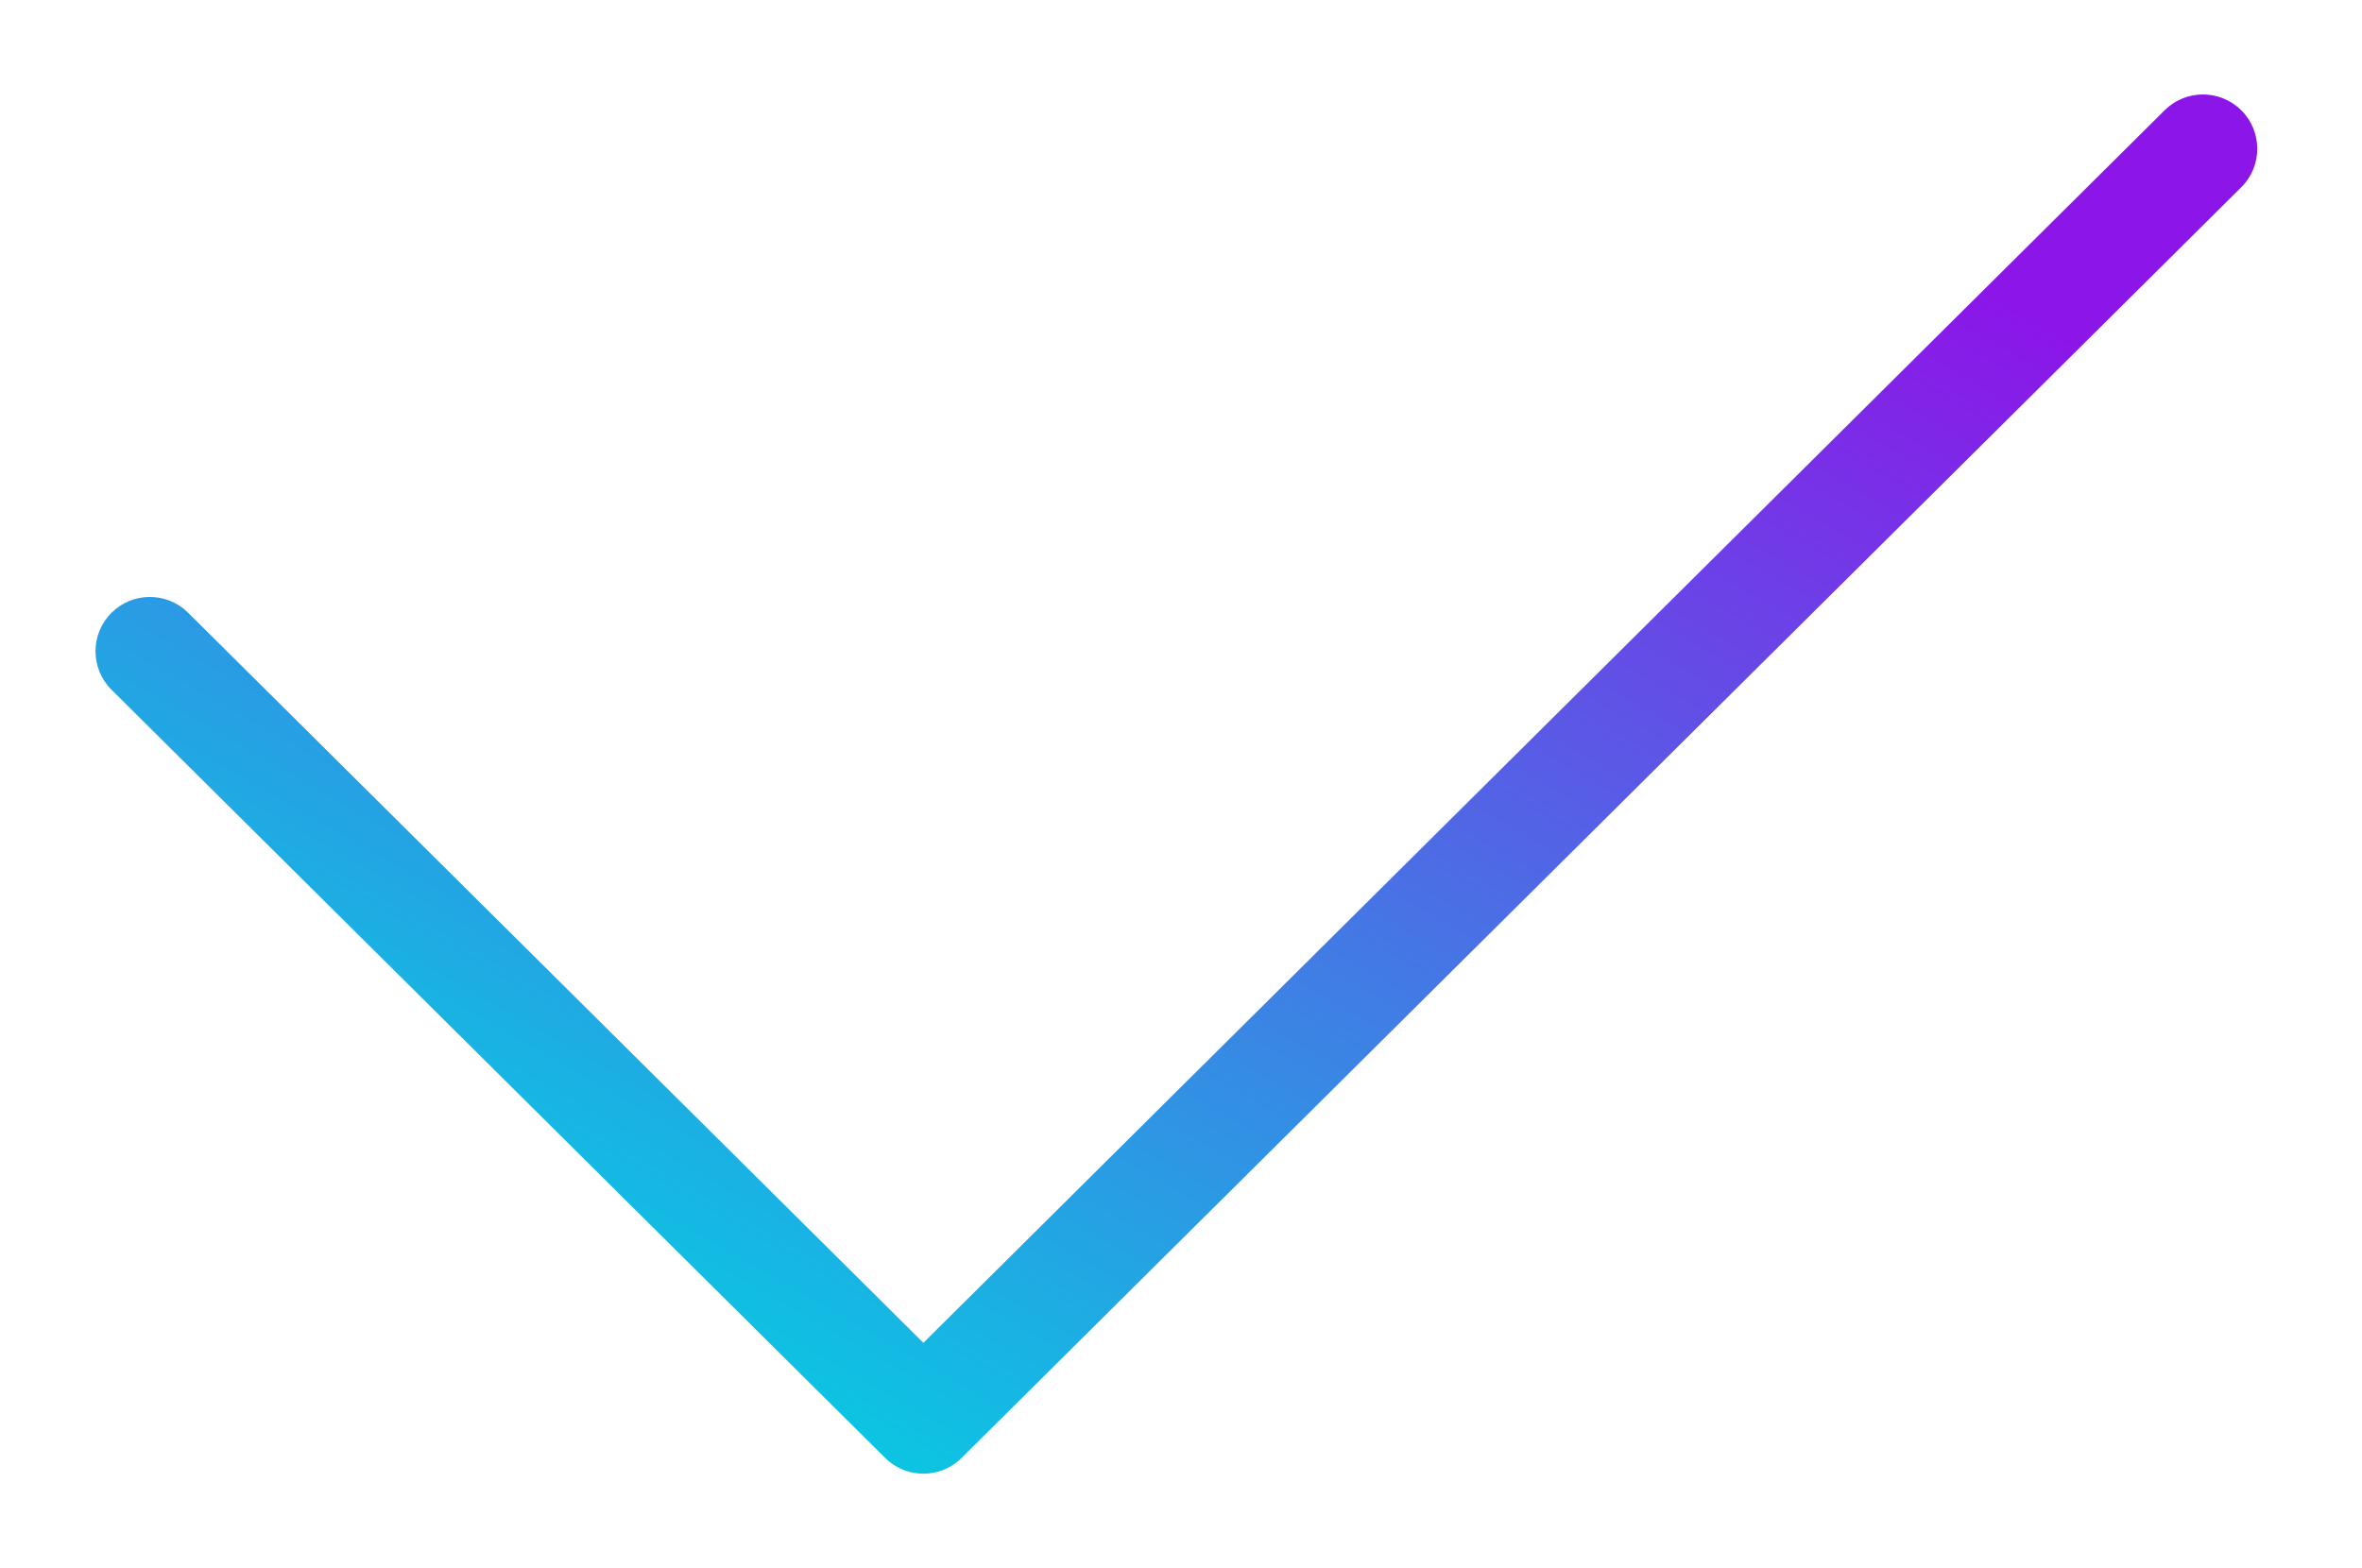 <svg width="128" height="85" viewBox="0 0 128 85" fill="none" xmlns="http://www.w3.org/2000/svg">
<path fill-rule="evenodd" clip-rule="evenodd" d="M121.455 10.152C122.608 9.007 122.615 7.143 121.469 5.99C120.323 4.836 118.46 4.83 117.306 5.975L50.039 72.786L10.194 33.212C9.04 32.067 7.177 32.073 6.031 33.227C4.885 34.38 4.892 36.244 6.045 37.389L47.919 78.977C47.929 78.988 47.94 78.999 47.95 79.009C48.731 79.796 49.846 80.049 50.843 79.767C51.314 79.634 51.758 79.381 52.128 79.009C52.134 79.002 52.141 78.995 52.148 78.988L121.455 10.152Z" fill="url(#paint0_linear_5643_20540)"/>
<defs>
<linearGradient id="paint0_linear_5643_20540" x1="22.789" y1="69.684" x2="67.269" y2="-7.841" gradientUnits="userSpaceOnUse">
<stop stop-color="#05CEE2"/>
<stop offset="1" stop-color="#8C15E8"/>
</linearGradient>
</defs>
</svg>
